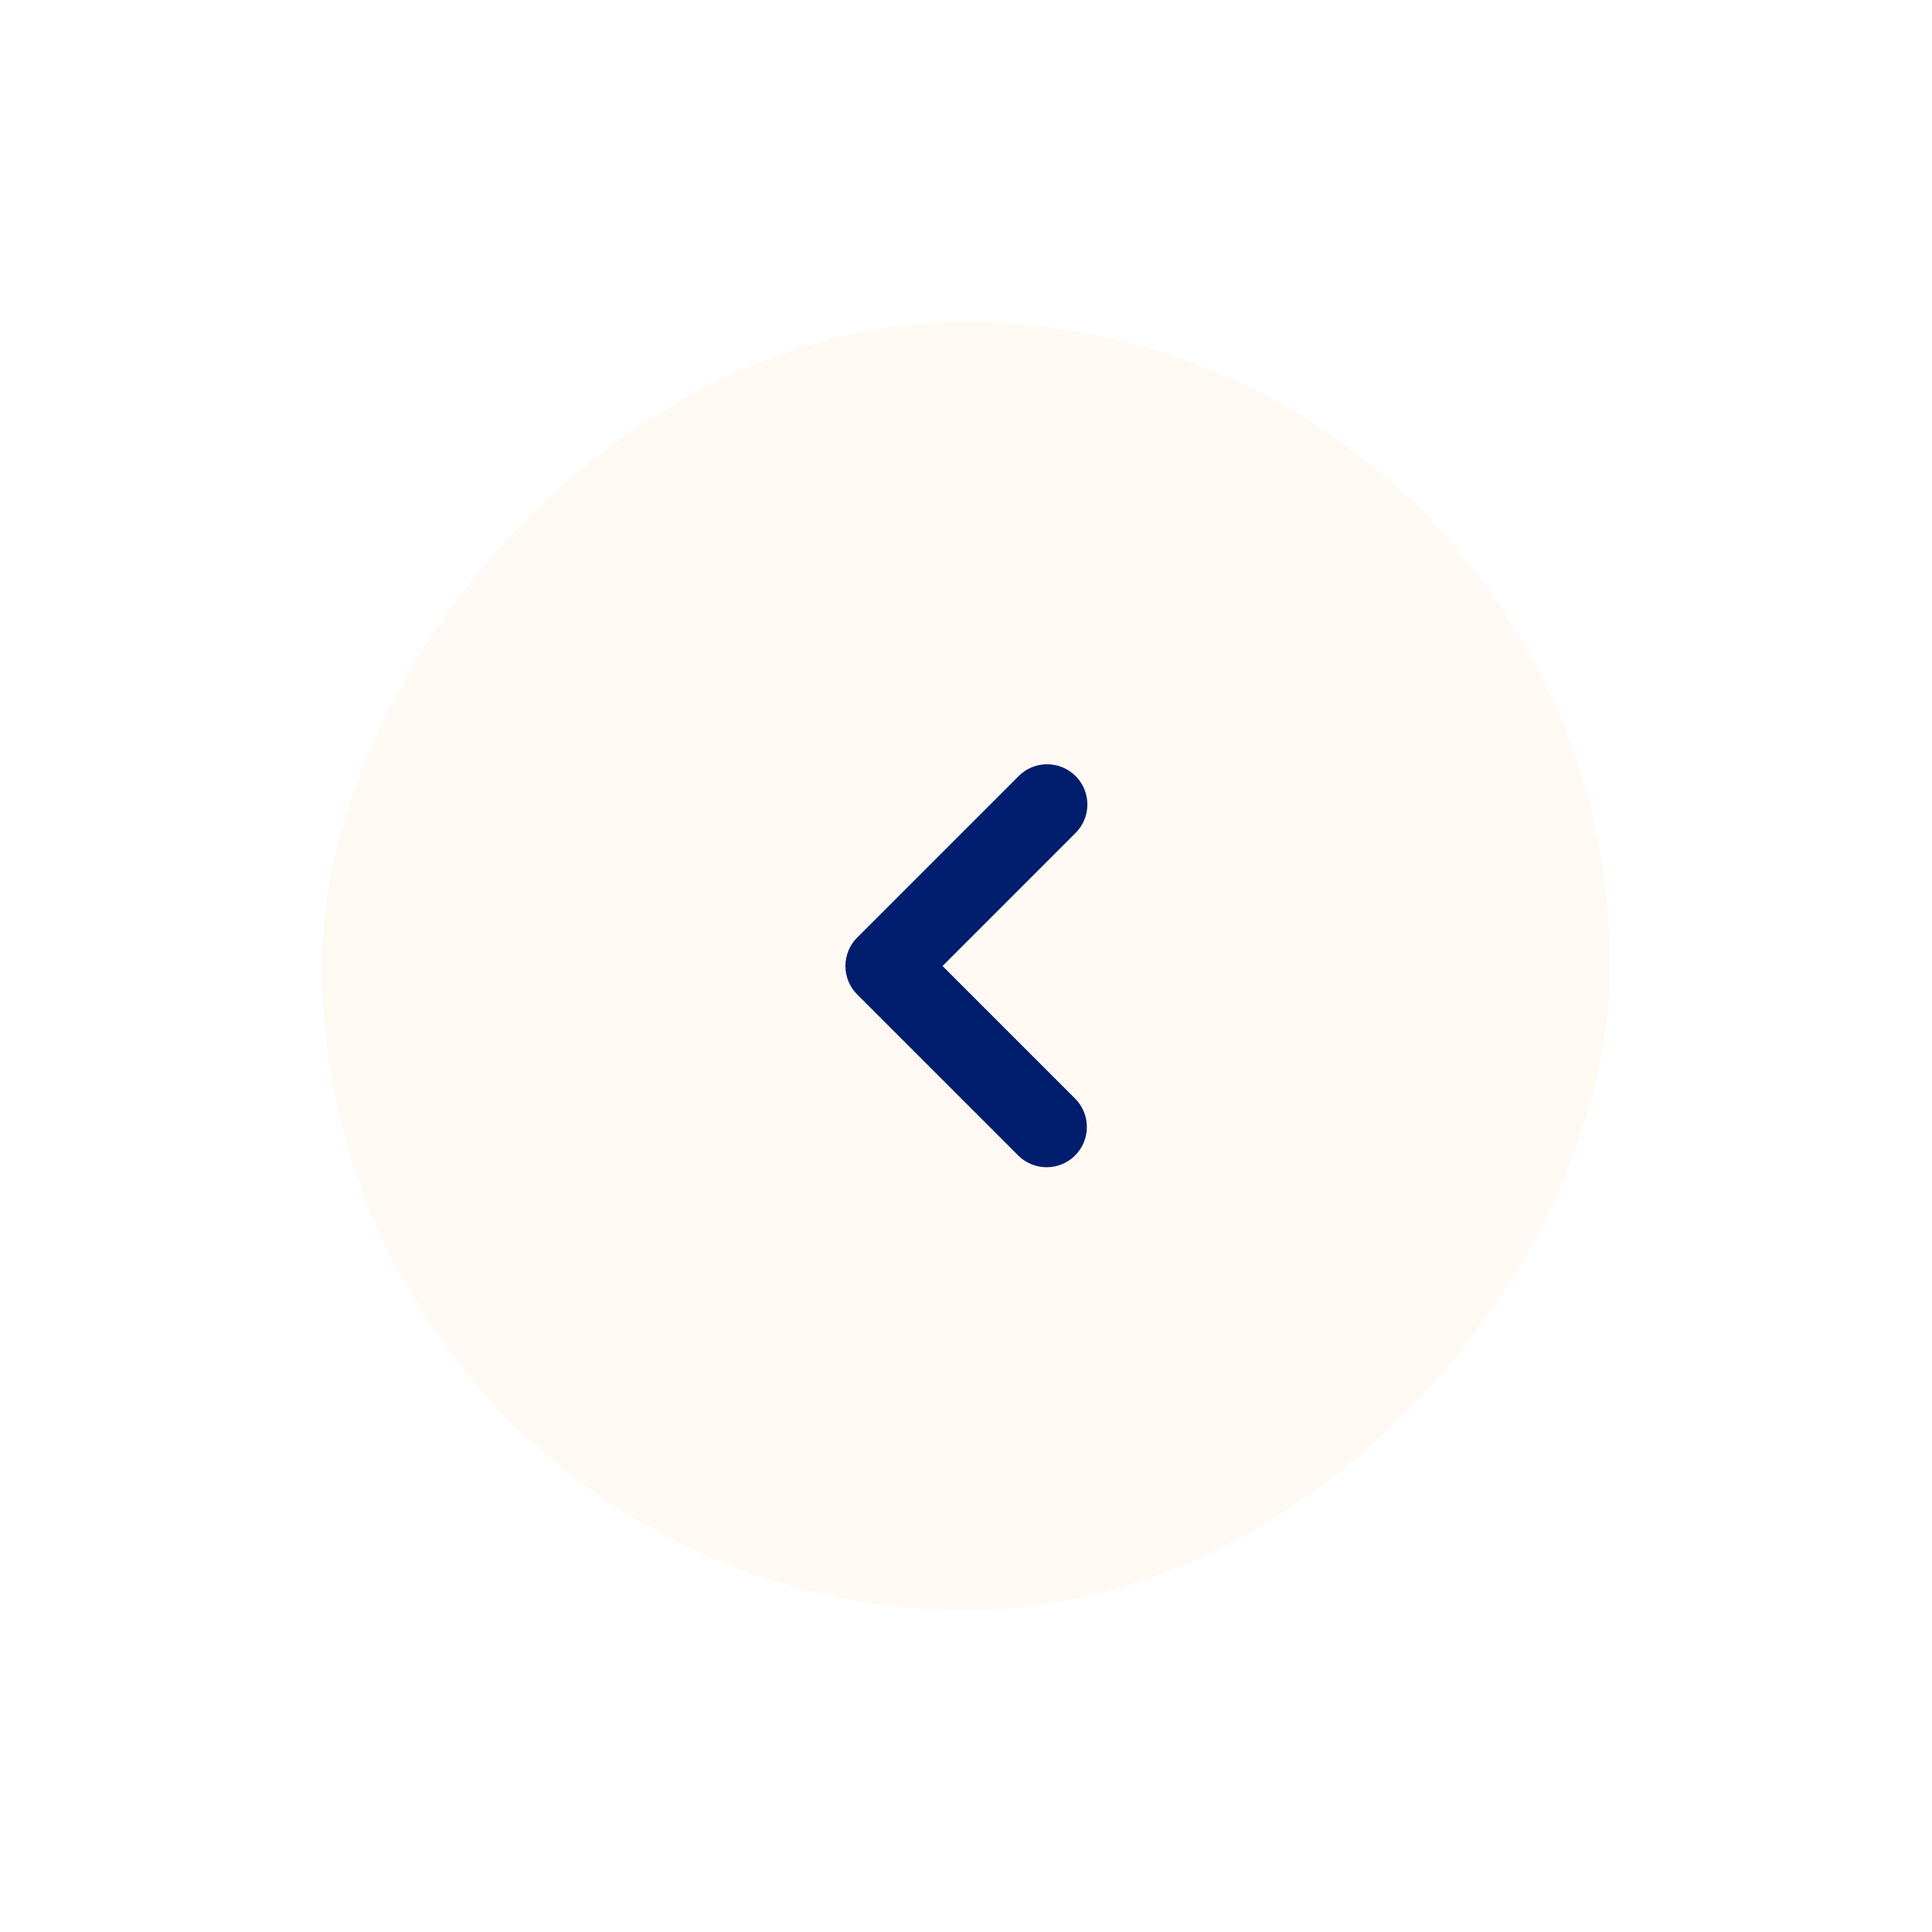 <svg width="48" height="48" viewBox="0 0 48 48" fill="none" xmlns="http://www.w3.org/2000/svg">
<g filter="url(#filter0_d_2123_32918)">
<rect width="32" height="32" rx="16" transform="matrix(-1 0 0 1 40 4)" fill="#FFF9F3" shape-rendering="crispEdges"/>
<path fill-rule="evenodd" clip-rule="evenodd" d="M26.71 24.707C26.898 24.52 27.003 24.265 27.003 24C27.003 23.735 26.898 23.481 26.71 23.293L23.417 20L26.71 16.707C26.806 16.615 26.882 16.505 26.934 16.383C26.987 16.261 27.014 16.129 27.016 15.997C27.017 15.864 26.991 15.732 26.941 15.609C26.891 15.486 26.817 15.375 26.723 15.281C26.629 15.187 26.517 15.113 26.394 15.062C26.271 15.012 26.14 14.987 26.007 14.988C25.874 14.989 25.743 15.017 25.621 15.069C25.499 15.121 25.389 15.198 25.296 15.293L21.296 19.293C21.109 19.481 21.004 19.735 21.004 20C21.004 20.265 21.109 20.52 21.296 20.707L25.296 24.707C25.484 24.895 25.738 25 26.003 25C26.268 25 26.523 24.895 26.71 24.707Z" fill="#001D6E"/>
</g>
<defs>
<filter id="filter0_d_2123_32918" x="0" y="0" width="48" height="48" filterUnits="userSpaceOnUse" color-interpolation-filters="sRGB">
<feFlood flood-opacity="0" result="BackgroundImageFix"/>
<feColorMatrix in="SourceAlpha" type="matrix" values="0 0 0 0 0 0 0 0 0 0 0 0 0 0 0 0 0 0 127 0" result="hardAlpha"/>
<feOffset dy="4"/>
<feGaussianBlur stdDeviation="4"/>
<feComposite in2="hardAlpha" operator="out"/>
<feColorMatrix type="matrix" values="0 0 0 0 0.047 0 0 0 0 0.106 0 0 0 0 0.227 0 0 0 0.08 0"/>
<feBlend mode="normal" in2="BackgroundImageFix" result="effect1_dropShadow_2123_32918"/>
<feBlend mode="normal" in="SourceGraphic" in2="effect1_dropShadow_2123_32918" result="shape"/>
</filter>
</defs>
</svg>
